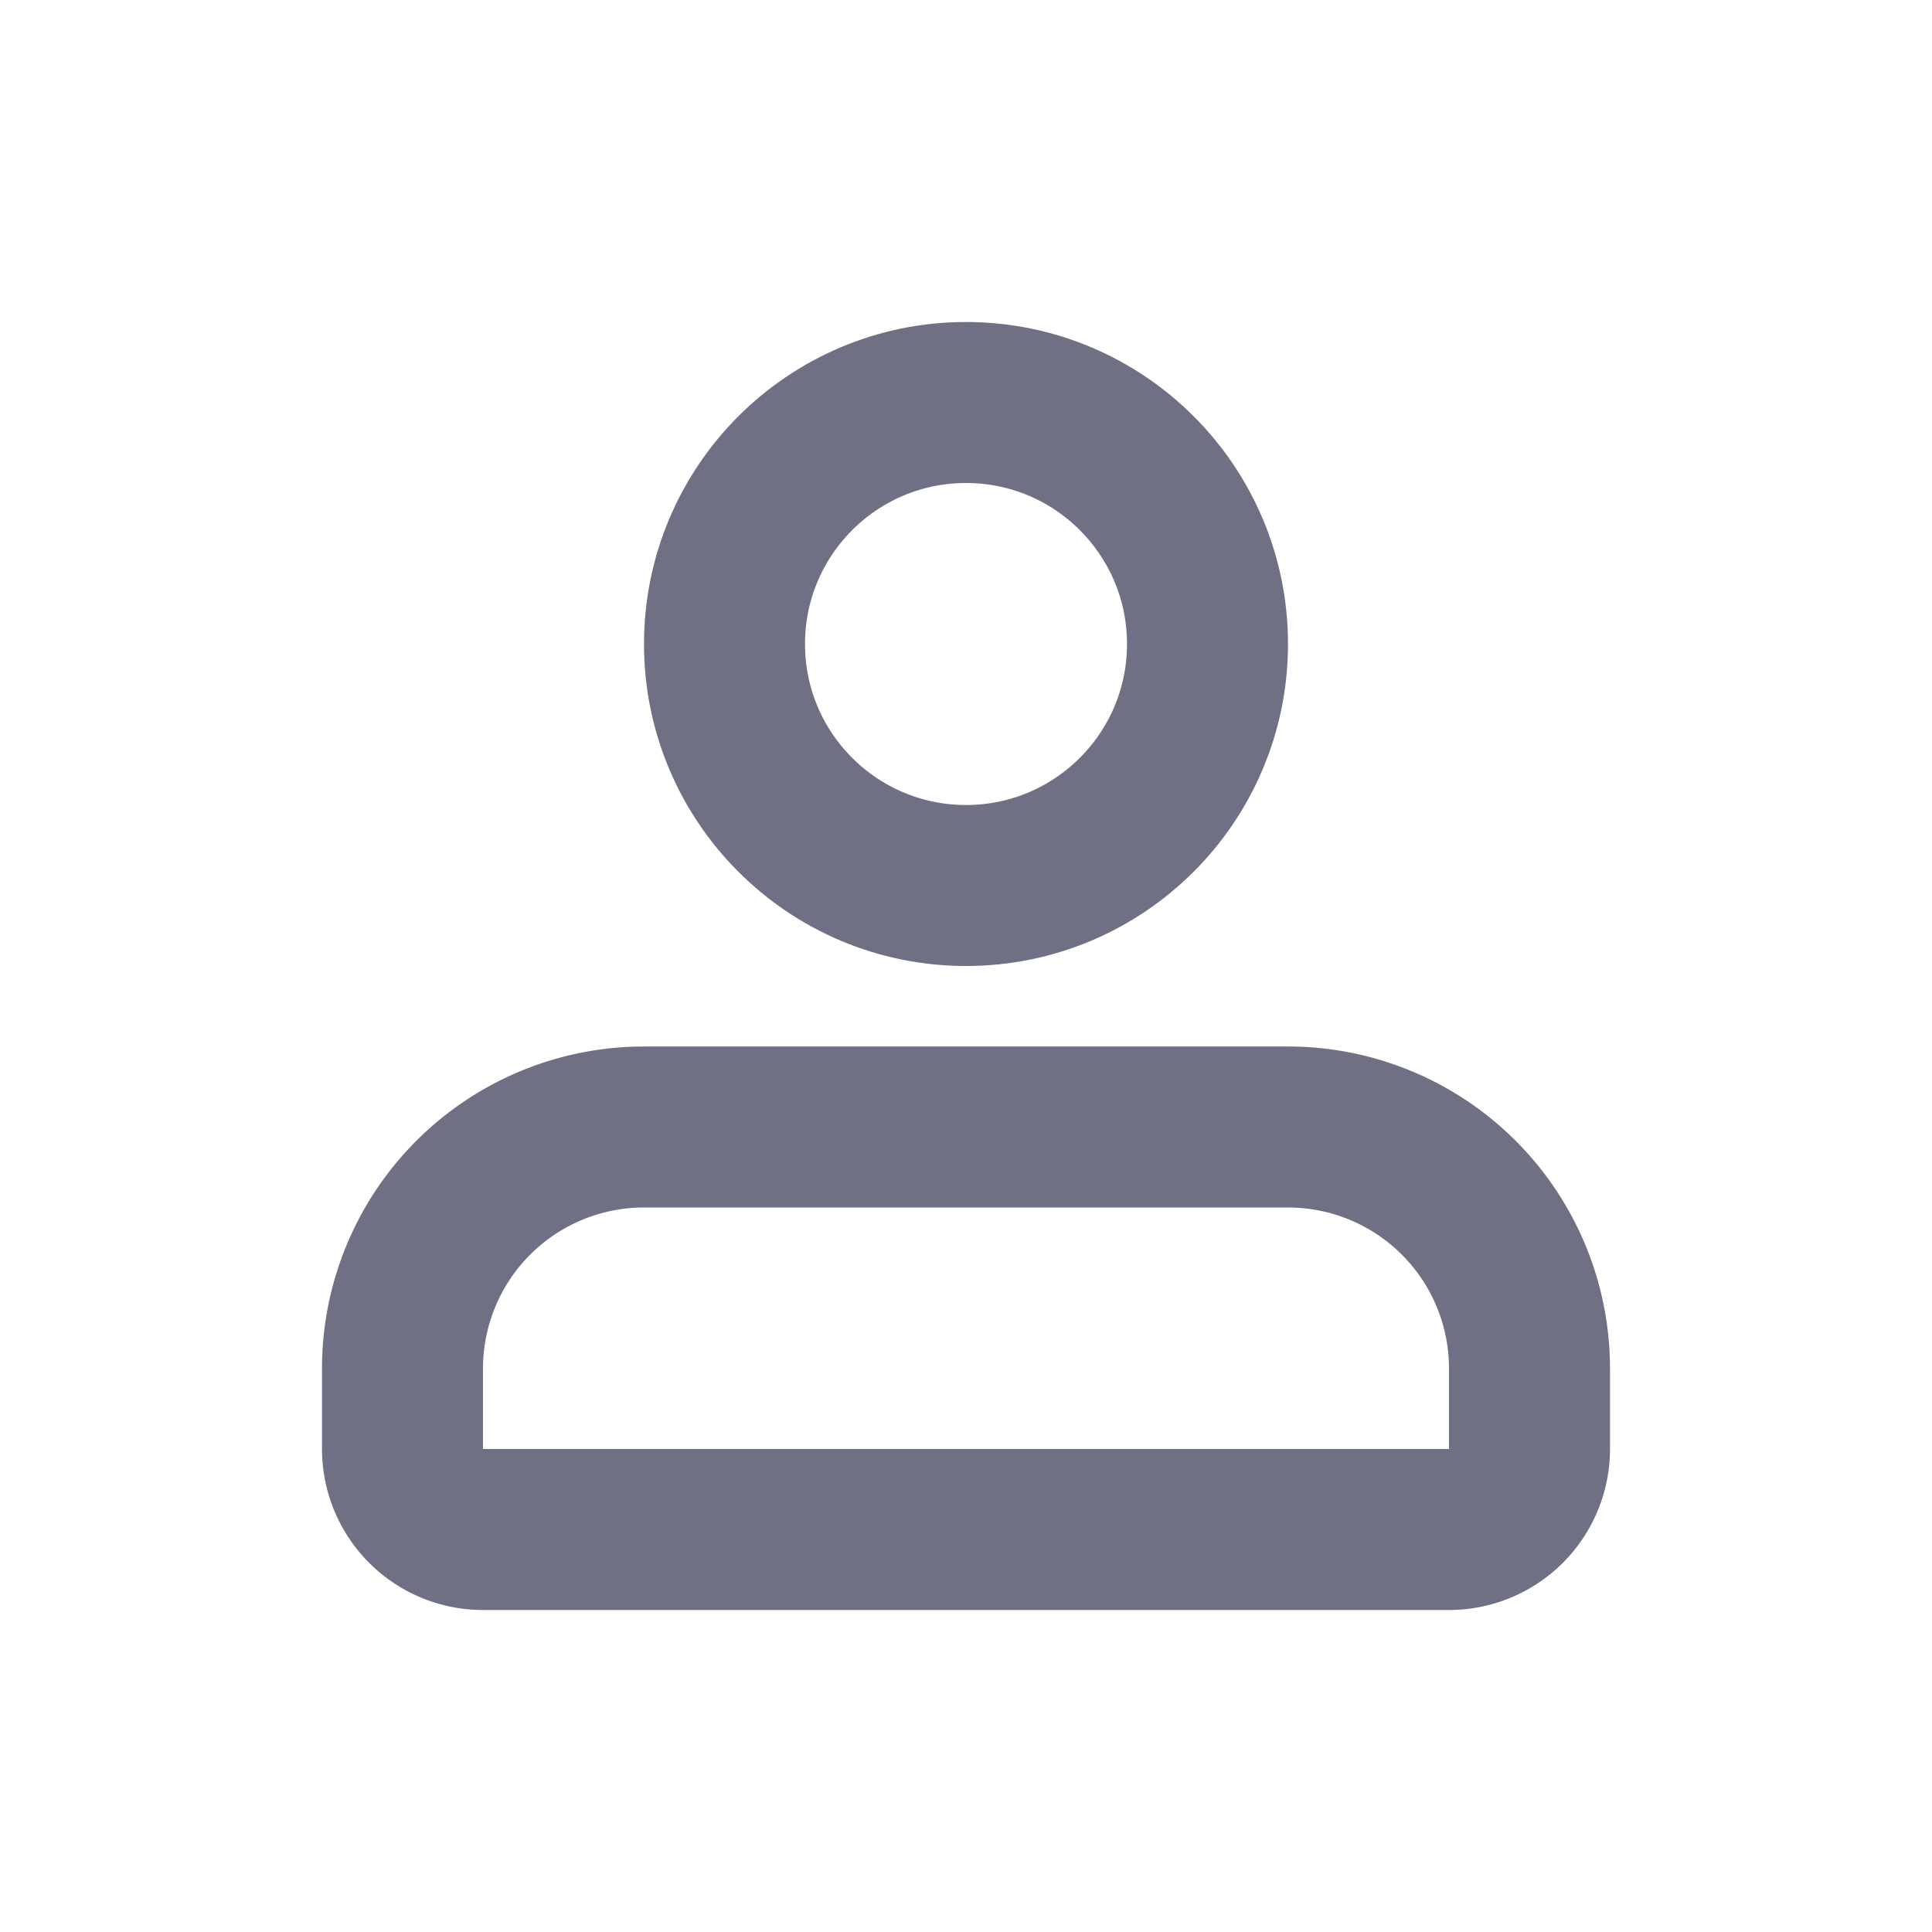 <svg xmlns="http://www.w3.org/2000/svg" width="24" height="24" viewBox="0 0 24 24">
    <defs>
        <style>
            .cls-1,.cls-2{fill:none}.cls-2{stroke:#707085;stroke-width:2px}.cls-3{stroke:none}
        </style>
    </defs>
    <g id="그룹_18259" data-name="그룹 18259" transform="translate(-776 -372)">
        <path id="사각형_4943" d="M0 0H24V24H0z" class="cls-1" data-name="사각형 4943" transform="translate(776 372)"/>
        <g id="그룹_14508" data-name="그룹 14508" transform="translate(-231 -874)">
            <g id="그룹_14504" data-name="그룹 14504">
                <path id="사각형_3647" d="M0 0H16V16H0z" class="cls-1" data-name="사각형 3647" transform="translate(1011.001 1250)"/>
                <g id="타원_1305" class="cls-2" data-name="타원 1305" transform="translate(1015 1250)">
                    <circle cx="4" cy="4" r="4" class="cls-3"/>
                    <circle cx="4" cy="4" r="3" class="cls-1"/>
                </g>
                <g id="사각형_3416" class="cls-2" data-name="사각형 3416">
                    <path d="M4 0h8a4 4 0 0 1 4 4v3H0V4a4 4 0 0 1 4-4z" class="cls-3" transform="translate(1011 1259)"/>
                    <path d="M4 1h8a3 3 0 0 1 3 3v1a1 1 0 0 1-1 1H2a1 1 0 0 1-1-1V4a3 3 0 0 1 3-3z" class="cls-1" transform="translate(1011 1259)"/>
                </g>
            </g>
        </g>
    </g>
</svg>
